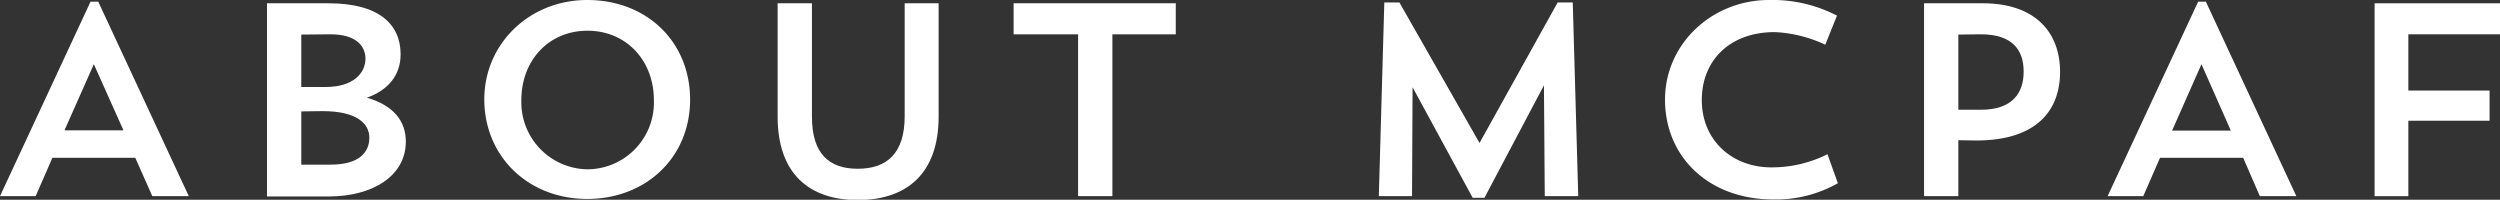 <svg xmlns="http://www.w3.org/2000/svg" viewBox="0 0 364.44 29.12"><rect x="0" y="0" width="364.44" height="29.12" fill="#333333" stroke="none"/><defs><style>.cls-1{fill:#fff;}</style></defs><title>title_about</title><g id="レイヤー_2" data-name="レイヤー 2"><g id="レイヤー_1-2" data-name="レイヤー 1"><path class="cls-1" d="M5.2,28.59H0L13.2.24h1.12l13.2,28.35H22.2L19.72,23H7.64ZM9.4,19H18L13.68,9.36Z"/><path class="cls-1" d="M38.92.48h9c7.24,0,10.48,3,10.48,7.44,0,3-1.76,5.2-4.92,6.32,3.88,1.12,5.68,3.4,5.68,6.4,0,5-4.84,8-11.24,8h-9Zm5,4.56v7.64h3.56c4,0,5.8-2,5.8-4.16C53.24,6.6,51.8,5,48.16,5Zm0,11.2V24h4.28c4.2,0,5.64-1.84,5.64-3.92,0-1.92-1.6-3.88-6.84-3.88Z"/><path class="cls-1" d="M85.6,0c8.72,0,15,6.12,15,14.52S94.2,29,85.6,29s-15-6.2-15-14.52C70.6,6.4,77.16,0,85.6,0Zm0,24.68A9.73,9.73,0,0,0,95.32,14.6c0-5.76-4-10.12-9.68-10.12S76,8.84,76,14.6A9.78,9.78,0,0,0,85.64,24.68Z"/><path class="cls-1" d="M113.36.48h5V17c0,5.36,2.44,7.6,6.68,7.6s6.84-2.24,6.84-7.64V.48h4.95V17c0,8.4-4.75,12.16-11.79,12.16S113.36,25.36,113.36,17Z"/><path class="cls-1" d="M147.76.48H171.4V5h-9.24V28.59h-5V5h-9.4Z"/><path class="cls-1" d="M230.07,28.59h-4.88l-.12-16.15L216.4,28.83h-1.72l-8.76-16.11-.08,15.87H201L201.8.36H204l11.68,20.48L227.07.36h2.2Z"/><path class="cls-1" d="M267.92,26.71a18.41,18.41,0,0,1-9.36,2.37c-9.52,0-15.84-6.24-15.84-14.56C242.72,6.4,249.56,0,257.88,0a20.45,20.45,0,0,1,9.91,2.28l-1.71,4.24a19.29,19.29,0,0,0-7.36-1.84c-6.6,0-10.64,4.16-10.64,9.92s4.32,9.8,10.16,9.8a18.08,18.08,0,0,0,8.16-1.92Z"/><path class="cls-1" d="M285.48,20.44v8.15h-5V.48h8.6c7.47,0,11.23,4.12,11.23,10s-3.72,10-12.19,10Zm0-15.4V16h3.28c4.64,0,6.24-2.48,6.24-5.56S293.44,5,288.76,5Z"/><path class="cls-1" d="M312.44,28.59h-5.2L320.44.24h1.12l13.19,28.35h-5.32L327,23H314.88Zm4.2-9.55h8.56l-4.28-9.68Z"/><path class="cls-1" d="M346.16.48h18.28V5H351.08v8.2h11.84v4.4H351.08v11h-4.92Z"/></g></g></svg>